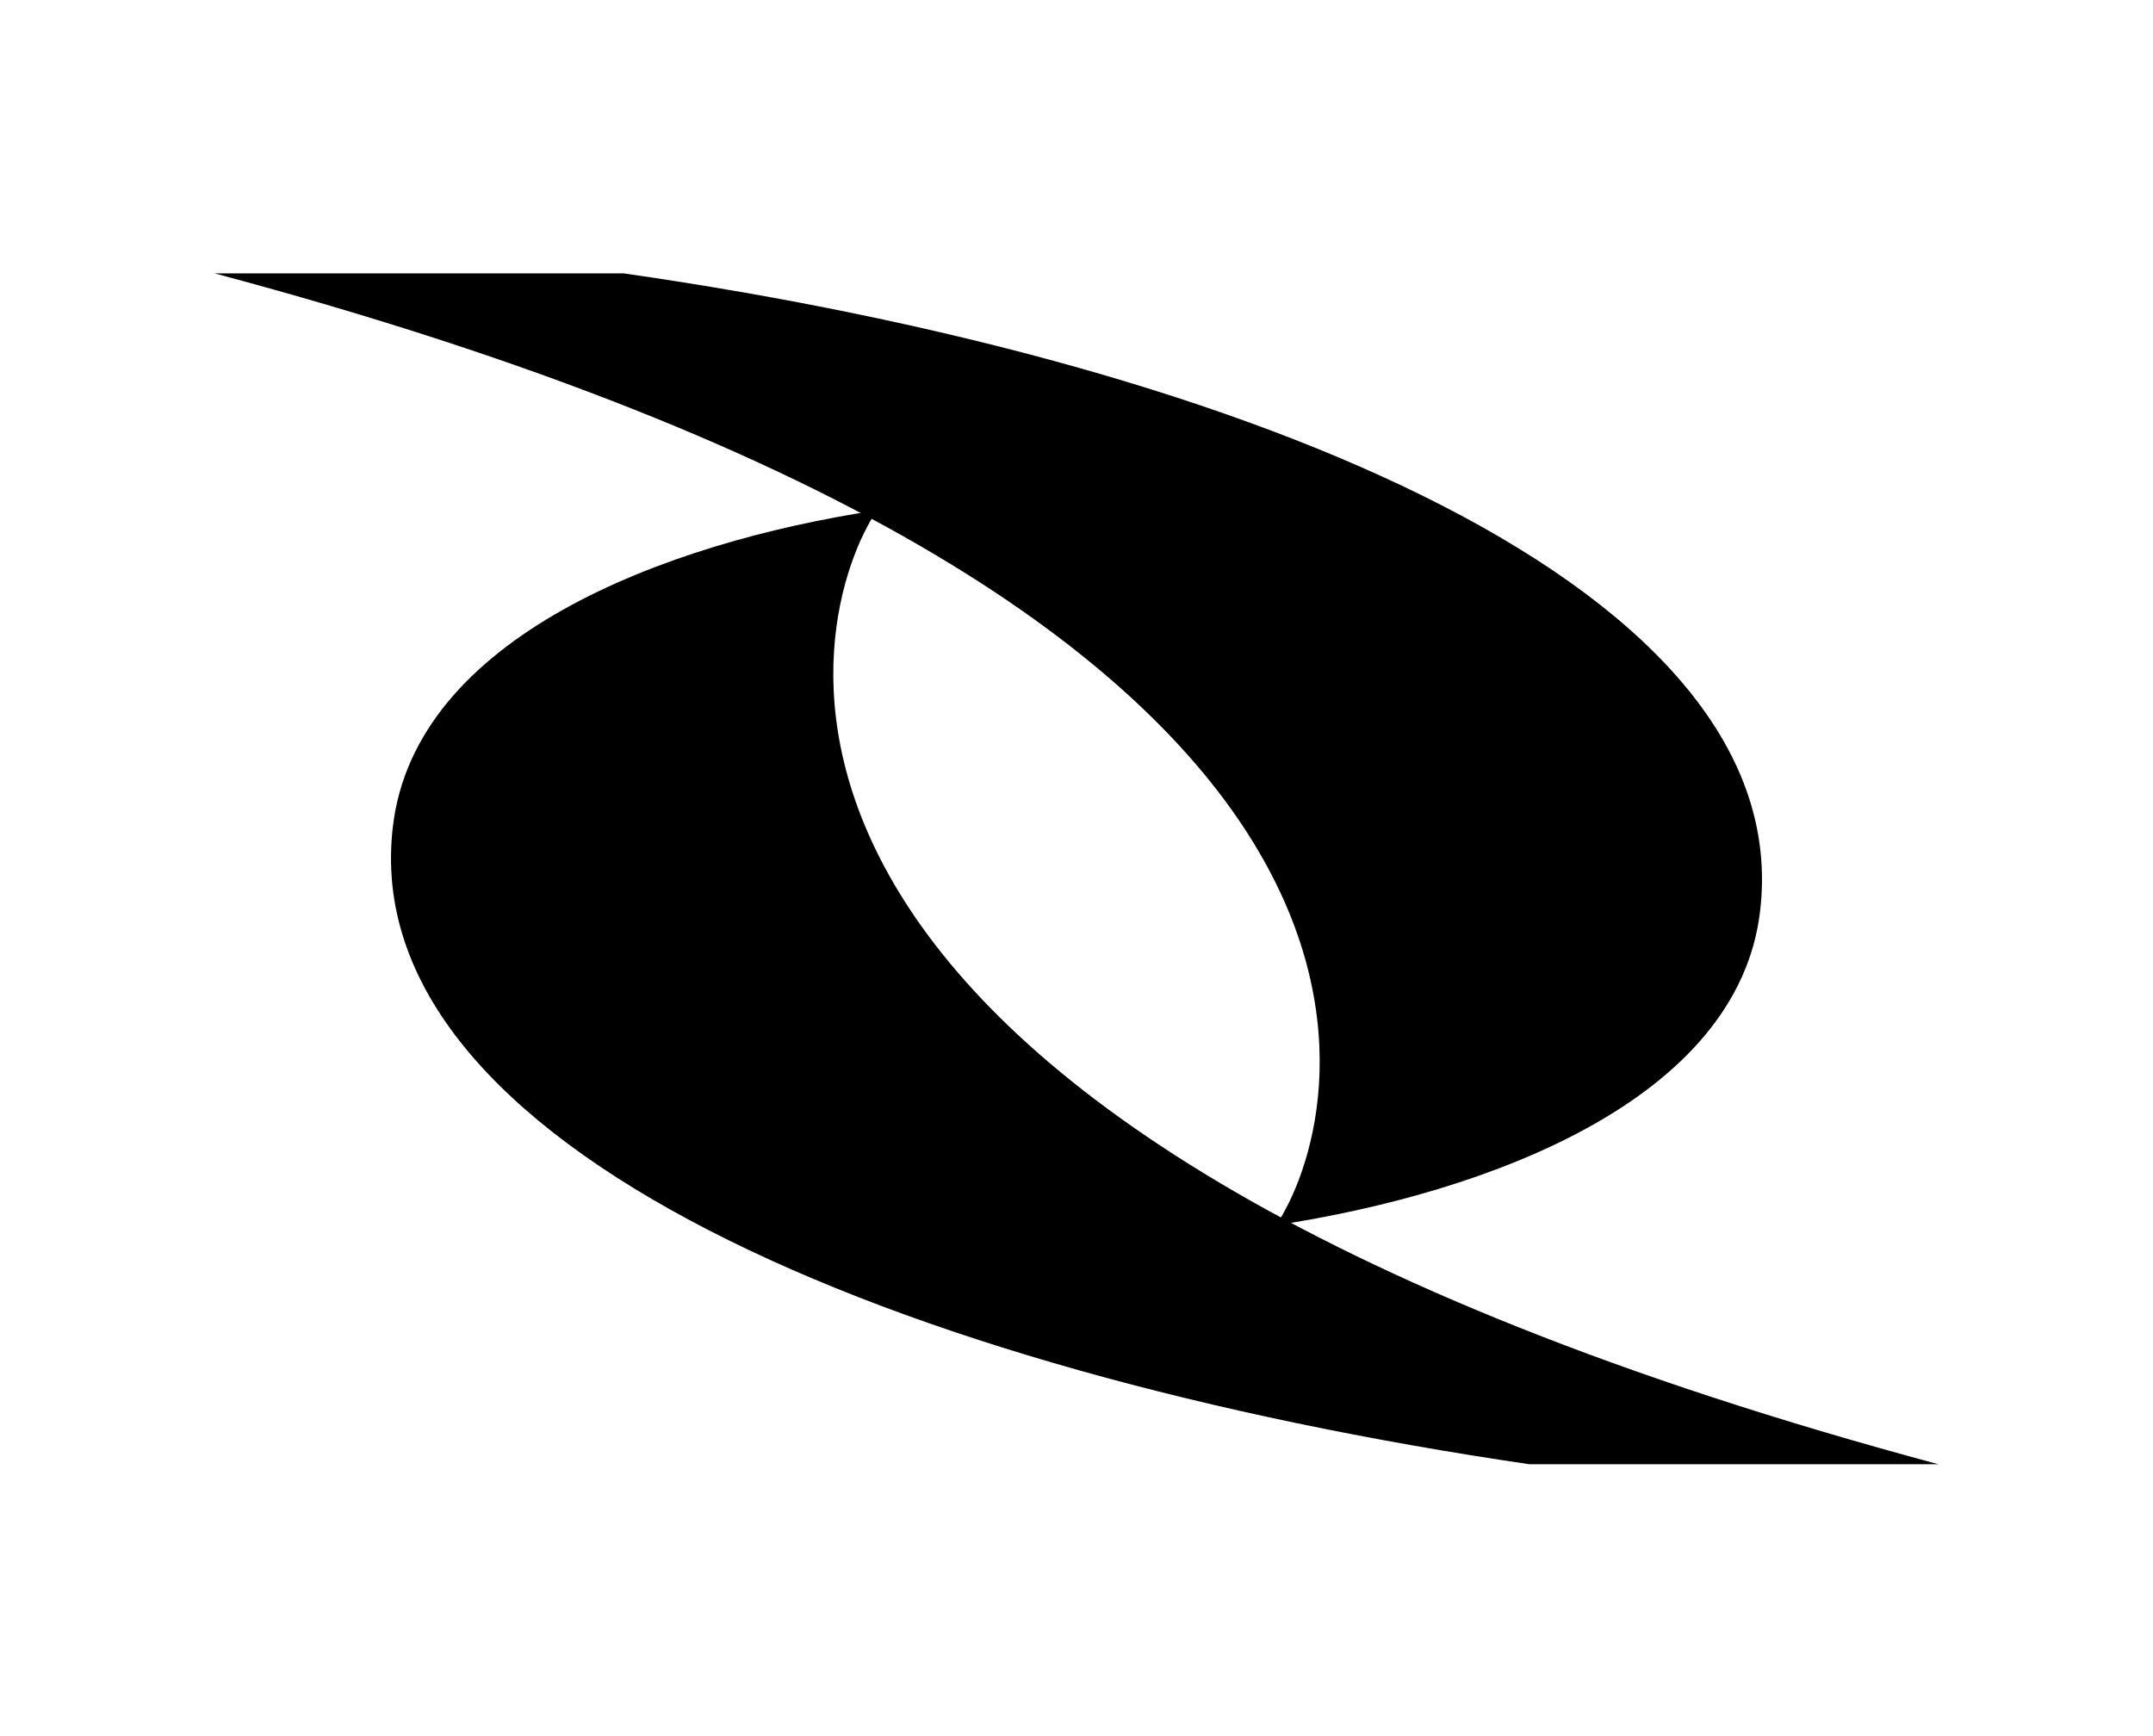 <?xml version="1.0" encoding="utf-8"?>
<!-- Generator: Adobe Illustrator 27.7.0, SVG Export Plug-In . SVG Version: 6.00 Build 0)  -->
<svg version="1.1" id="Layer_1" xmlns="http://www.w3.org/2000/svg" xmlns:xlink="http://www.w3.org/1999/xlink" x="0px" y="0px"
	 viewBox="0 0 106.3 85.7" style="enable-background:new 0 0 106.3 85.7;" xml:space="preserve">
<g>
	<path d="M19.4,40.8c-1.9,15.8,24.8,26.9,56.1,31.5c6.8,0,12.3,0,20.2,0C32,55.2,40.1,29.9,43.3,25.2C32.7,26.8,20.5,31.5,19.4,40.8
		"/>
	<path d="M63,60.5c10.5-1.6,22.8-6.2,23.9-15.5C88.8,29.2,62.1,18,30.8,13.5c-6.8,0-12.4,0-20.2,0C74.3,30.5,66.2,55.8,63,60.5"/>
</g>
</svg>
